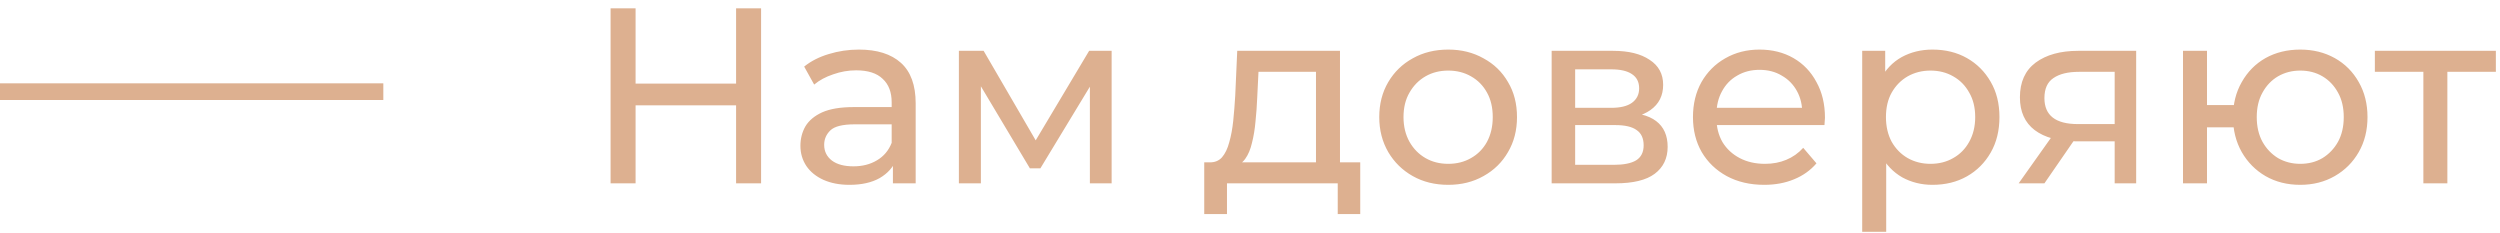 <?xml version="1.0" encoding="UTF-8"?> <svg xmlns="http://www.w3.org/2000/svg" width="150" height="14" viewBox="0 0 150 14" fill="none"><path d="M44.165 0.5H45.665V11H44.165V0.5ZM38.135 11H36.635V0.5H38.135V11ZM44.3 6.32H37.985V5.015H44.3V6.32ZM53.575 11V9.32L53.5 9.005V6.14C53.5 5.53 53.32 5.06 52.96 4.73C52.61 4.39 52.08 4.22 51.37 4.22C50.9 4.22 50.44 4.3 49.99 4.46C49.54 4.61 49.16 4.815 48.85 5.075L48.25 3.995C48.66 3.665 49.15 3.415 49.72 3.245C50.3 3.065 50.905 2.975 51.535 2.975C52.625 2.975 53.465 3.24 54.055 3.77C54.645 4.3 54.94 5.11 54.94 6.2V11H53.575ZM50.965 11.09C50.375 11.09 49.855 10.99 49.405 10.79C48.965 10.59 48.625 10.315 48.385 9.965C48.145 9.605 48.025 9.2 48.025 8.75C48.025 8.32 48.125 7.93 48.325 7.58C48.535 7.23 48.87 6.95 49.33 6.74C49.8 6.53 50.43 6.425 51.22 6.425H53.74V7.46H51.28C50.56 7.46 50.075 7.58 49.825 7.82C49.575 8.06 49.45 8.35 49.45 8.69C49.45 9.08 49.605 9.395 49.915 9.635C50.225 9.865 50.655 9.98 51.205 9.98C51.745 9.98 52.215 9.86 52.615 9.62C53.025 9.38 53.32 9.03 53.5 8.57L53.785 9.56C53.595 10.03 53.26 10.405 52.78 10.685C52.3 10.955 51.695 11.09 50.965 11.09ZM57.533 11V3.05H59.018L62.438 8.93H61.838L65.348 3.05H66.698V11H65.393V4.67L65.633 4.805L62.423 10.1H61.793L58.568 4.7L58.853 4.64V11H57.533ZM78.959 10.325V4.31H75.509L75.434 5.84C75.414 6.34 75.379 6.825 75.329 7.295C75.289 7.755 75.219 8.18 75.119 8.57C75.029 8.96 74.894 9.28 74.714 9.53C74.534 9.78 74.294 9.935 73.994 9.995L72.569 9.74C72.879 9.75 73.129 9.65 73.319 9.44C73.509 9.22 73.654 8.92 73.754 8.54C73.864 8.16 73.944 7.73 73.994 7.25C74.044 6.76 74.084 6.255 74.114 5.735L74.234 3.05H80.399V10.325H78.959ZM72.254 12.845V9.74H81.614V12.845H80.264V11H73.619V12.845H72.254ZM86.895 11.09C86.095 11.09 85.385 10.915 84.765 10.565C84.145 10.215 83.655 9.735 83.295 9.125C82.935 8.505 82.755 7.805 82.755 7.025C82.755 6.235 82.935 5.535 83.295 4.925C83.655 4.315 84.145 3.84 84.765 3.5C85.385 3.15 86.095 2.975 86.895 2.975C87.685 2.975 88.39 3.15 89.01 3.5C89.64 3.84 90.13 4.315 90.48 4.925C90.84 5.525 91.02 6.225 91.02 7.025C91.02 7.815 90.84 8.515 90.48 9.125C90.13 9.735 89.64 10.215 89.01 10.565C88.39 10.915 87.685 11.09 86.895 11.09ZM86.895 9.83C87.405 9.83 87.86 9.715 88.26 9.485C88.67 9.255 88.99 8.93 89.22 8.51C89.45 8.08 89.565 7.585 89.565 7.025C89.565 6.455 89.45 5.965 89.22 5.555C88.99 5.135 88.67 4.81 88.26 4.58C87.86 4.35 87.405 4.235 86.895 4.235C86.385 4.235 85.93 4.35 85.53 4.58C85.13 4.81 84.81 5.135 84.57 5.555C84.33 5.965 84.21 6.455 84.21 7.025C84.21 7.585 84.33 8.08 84.57 8.51C84.81 8.93 85.13 9.255 85.53 9.485C85.93 9.715 86.385 9.83 86.895 9.83ZM93.099 11V3.05H96.789C97.719 3.05 98.449 3.23 98.979 3.59C99.519 3.94 99.789 4.44 99.789 5.09C99.789 5.74 99.534 6.245 99.024 6.605C98.524 6.955 97.859 7.13 97.029 7.13L97.254 6.74C98.204 6.74 98.909 6.915 99.369 7.265C99.829 7.615 100.059 8.13 100.059 8.81C100.059 9.5 99.799 10.04 99.279 10.43C98.769 10.81 97.984 11 96.924 11H93.099ZM94.509 9.89H96.819C97.419 9.89 97.869 9.8 98.169 9.62C98.469 9.43 98.619 9.13 98.619 8.72C98.619 8.3 98.479 7.995 98.199 7.805C97.929 7.605 97.499 7.505 96.909 7.505H94.509V9.89ZM94.509 6.47H96.669C97.219 6.47 97.634 6.37 97.914 6.17C98.204 5.96 98.349 5.67 98.349 5.3C98.349 4.92 98.204 4.635 97.914 4.445C97.634 4.255 97.219 4.16 96.669 4.16H94.509V6.47ZM105.853 11.09C105.003 11.09 104.253 10.915 103.603 10.565C102.963 10.215 102.463 9.735 102.103 9.125C101.753 8.515 101.578 7.815 101.578 7.025C101.578 6.235 101.748 5.535 102.088 4.925C102.438 4.315 102.913 3.84 103.513 3.5C104.123 3.15 104.808 2.975 105.568 2.975C106.338 2.975 107.018 3.145 107.608 3.485C108.198 3.825 108.658 4.305 108.988 4.925C109.328 5.535 109.498 6.25 109.498 7.07C109.498 7.13 109.493 7.2 109.483 7.28C109.483 7.36 109.478 7.435 109.468 7.505H102.703V6.47H108.718L108.133 6.83C108.143 6.32 108.038 5.865 107.818 5.465C107.598 5.065 107.293 4.755 106.903 4.535C106.523 4.305 106.078 4.19 105.568 4.19C105.068 4.19 104.623 4.305 104.233 4.535C103.843 4.755 103.538 5.07 103.318 5.48C103.098 5.88 102.988 6.34 102.988 6.86V7.1C102.988 7.63 103.108 8.105 103.348 8.525C103.598 8.935 103.943 9.255 104.383 9.485C104.823 9.715 105.328 9.83 105.898 9.83C106.368 9.83 106.793 9.75 107.173 9.59C107.563 9.43 107.903 9.19 108.193 8.87L108.988 9.8C108.628 10.22 108.178 10.54 107.638 10.76C107.108 10.98 106.513 11.09 105.853 11.09ZM115.947 11.09C115.287 11.09 114.682 10.94 114.132 10.64C113.592 10.33 113.157 9.875 112.827 9.275C112.507 8.675 112.347 7.925 112.347 7.025C112.347 6.125 112.502 5.375 112.812 4.775C113.132 4.175 113.562 3.725 114.102 3.425C114.652 3.125 115.267 2.975 115.947 2.975C116.727 2.975 117.417 3.145 118.017 3.485C118.617 3.825 119.092 4.3 119.442 4.91C119.792 5.51 119.967 6.215 119.967 7.025C119.967 7.835 119.792 8.545 119.442 9.155C119.092 9.765 118.617 10.24 118.017 10.58C117.417 10.92 116.727 11.09 115.947 11.09ZM111.732 13.91V3.05H113.112V5.195L113.022 7.04L113.172 8.885V13.91H111.732ZM115.827 9.83C116.337 9.83 116.792 9.715 117.192 9.485C117.602 9.255 117.922 8.93 118.152 8.51C118.392 8.08 118.512 7.585 118.512 7.025C118.512 6.455 118.392 5.965 118.152 5.555C117.922 5.135 117.602 4.81 117.192 4.58C116.792 4.35 116.337 4.235 115.827 4.235C115.327 4.235 114.872 4.35 114.462 4.58C114.062 4.81 113.742 5.135 113.502 5.555C113.272 5.965 113.157 6.455 113.157 7.025C113.157 7.585 113.272 8.08 113.502 8.51C113.742 8.93 114.062 9.255 114.462 9.485C114.872 9.715 115.327 9.83 115.827 9.83ZM126.88 11V8.21L127.105 8.48H124.57C123.51 8.48 122.68 8.255 122.08 7.805C121.49 7.355 121.195 6.7 121.195 5.84C121.195 4.92 121.51 4.225 122.14 3.755C122.78 3.285 123.63 3.05 124.69 3.05H128.17V11H126.88ZM121.12 11L123.28 7.955H124.765L122.665 11H121.12ZM126.88 7.76V3.905L127.105 4.31H124.735C124.075 4.31 123.565 4.435 123.205 4.685C122.845 4.925 122.665 5.325 122.665 5.885C122.665 6.925 123.335 7.445 124.675 7.445H127.105L126.88 7.76ZM130.98 11V3.05H132.42V6.305H134.82V7.64H132.42V11H130.98ZM138.015 11.09C137.235 11.09 136.54 10.915 135.93 10.565C135.33 10.215 134.855 9.735 134.505 9.125C134.155 8.505 133.98 7.805 133.98 7.025C133.98 6.235 134.155 5.535 134.505 4.925C134.855 4.305 135.33 3.825 135.93 3.485C136.54 3.145 137.235 2.975 138.015 2.975C138.785 2.975 139.475 3.145 140.085 3.485C140.695 3.825 141.175 4.305 141.525 4.925C141.875 5.535 142.05 6.235 142.05 7.025C142.05 7.815 141.875 8.515 141.525 9.125C141.175 9.735 140.695 10.215 140.085 10.565C139.475 10.915 138.785 11.09 138.015 11.09ZM138.015 9.83C138.515 9.83 138.96 9.715 139.35 9.485C139.74 9.245 140.05 8.92 140.28 8.51C140.51 8.09 140.625 7.595 140.625 7.025C140.625 6.455 140.51 5.965 140.28 5.555C140.05 5.135 139.74 4.81 139.35 4.58C138.96 4.35 138.515 4.235 138.015 4.235C137.525 4.235 137.08 4.35 136.68 4.58C136.29 4.81 135.98 5.135 135.75 5.555C135.52 5.965 135.405 6.455 135.405 7.025C135.405 7.595 135.52 8.09 135.75 8.51C135.98 8.92 136.29 9.245 136.68 9.485C137.08 9.715 137.525 9.83 138.015 9.83ZM145.402 11V3.935L145.762 4.31H142.492V3.05H149.752V4.31H146.497L146.842 3.935V11H145.402Z" fill="#DDB090"></path><line y1="5.5" x2="23" y2="5.5" stroke="#DDB090"></line></svg> 
